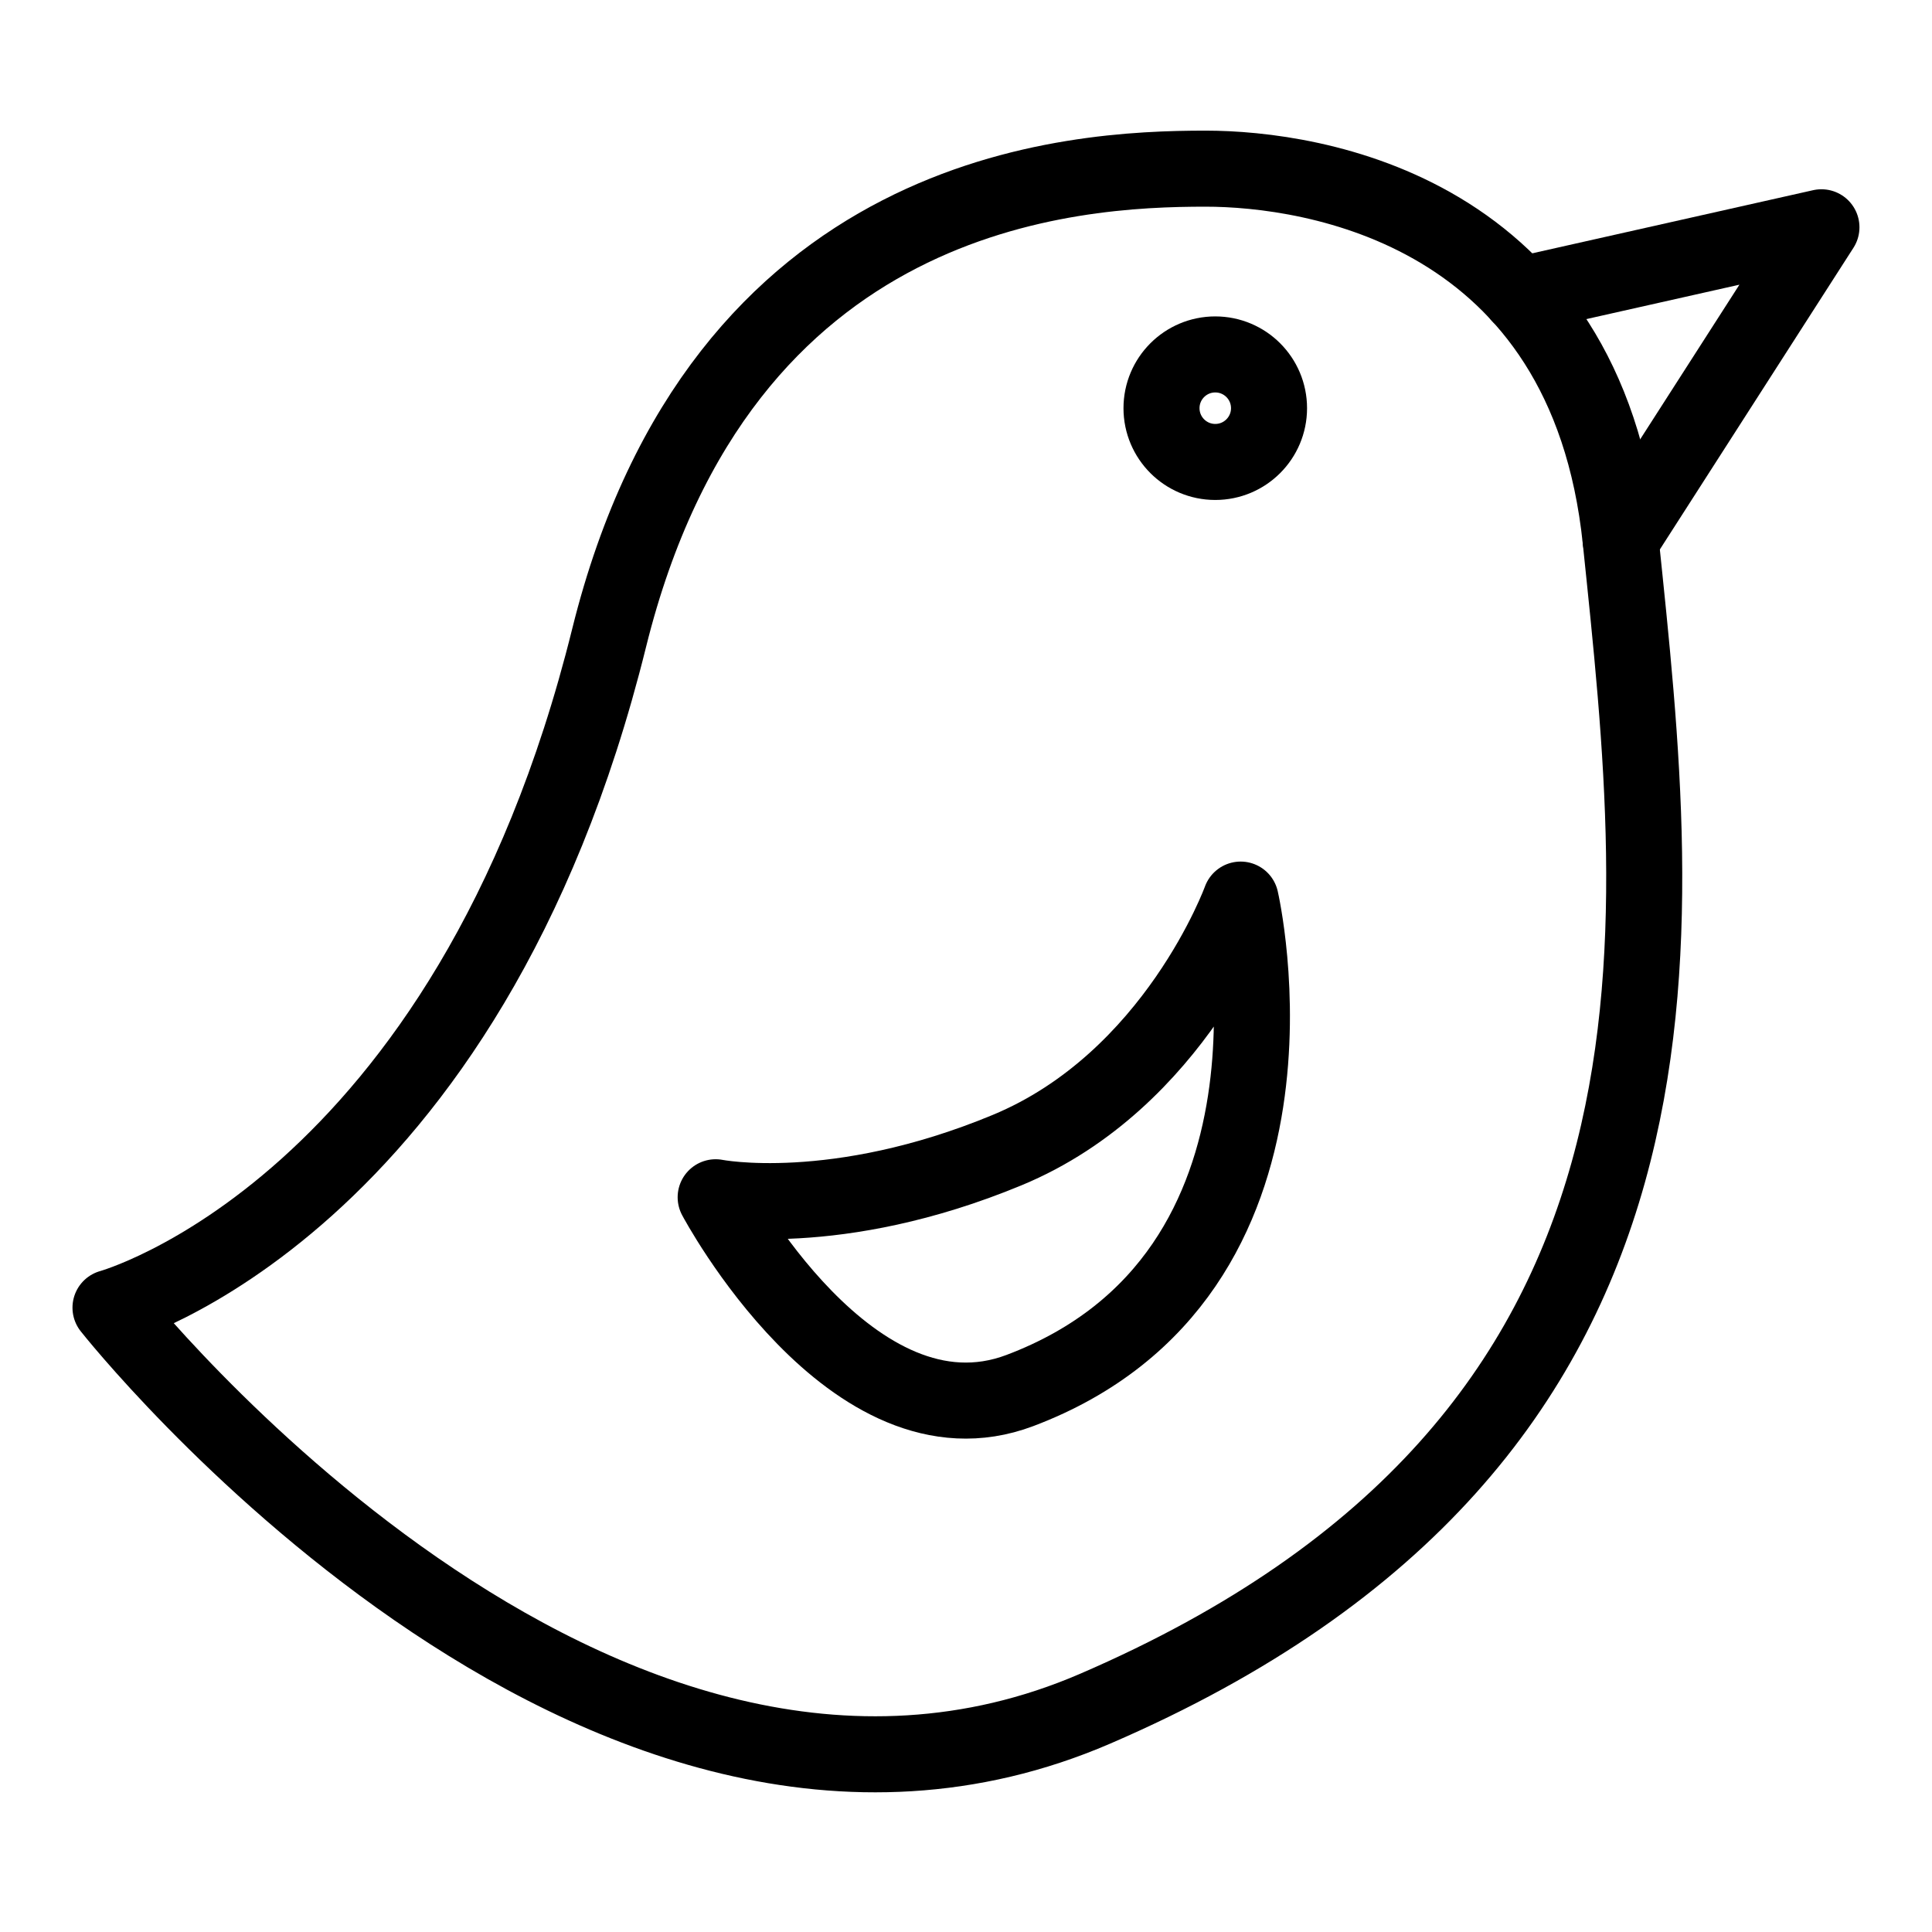 <?xml version="1.0" encoding="UTF-8"?>
<!-- The Best Svg Icon site in the world: iconSvg.co, Visit us! https://iconsvg.co -->
<svg width="800px" height="800px" version="1.1" viewBox="144 144 512 512" xmlns="http://www.w3.org/2000/svg">
 <g fill="none" stroke="#000000" stroke-linecap="round" stroke-linejoin="round" stroke-miterlimit="10" stroke-width="4">
  <path transform="matrix(5.038 0 0 5.038 148.09 148.09)" d="m62.6 8.06c-6.942 7.75e-4 -25.489 0.955-31.371 24.686-7.457 30.085-26.228 35.228-26.228 35.228s25.562 32.412 51.79 21.098c32.95-14.215 29.82-40.528 27.647-61.469-1.802-17.37-16.18-19.544-21.838-19.543z"/>
  <path transform="matrix(5.038 0 0 5.038 148.09 148.09)" d="m79.13 14.711 15.87-3.567-10.562 16.457"/>
  <path transform="matrix(5.038 0 0 5.038 148.09 148.09)" d="m65.942 20.66c0 1.562-1.266 2.828-2.828 2.828-1.562 0-2.828-1.266-2.828-2.828 0-1.562 1.266-2.828 2.828-2.828 1.562 0 2.828 1.266 2.828 2.828"/>
  <path transform="matrix(5.038 0 0 5.038 148.09 148.09)" d="m64.449 46.509s-3.44 9.511-12.282 13.177c-9.018 3.739-15.333 2.481-15.333 2.481s7.167 13.5 16 10.167c16.177-6.105 11.615-25.825 11.615-25.825z"/>
 </g>
</svg>